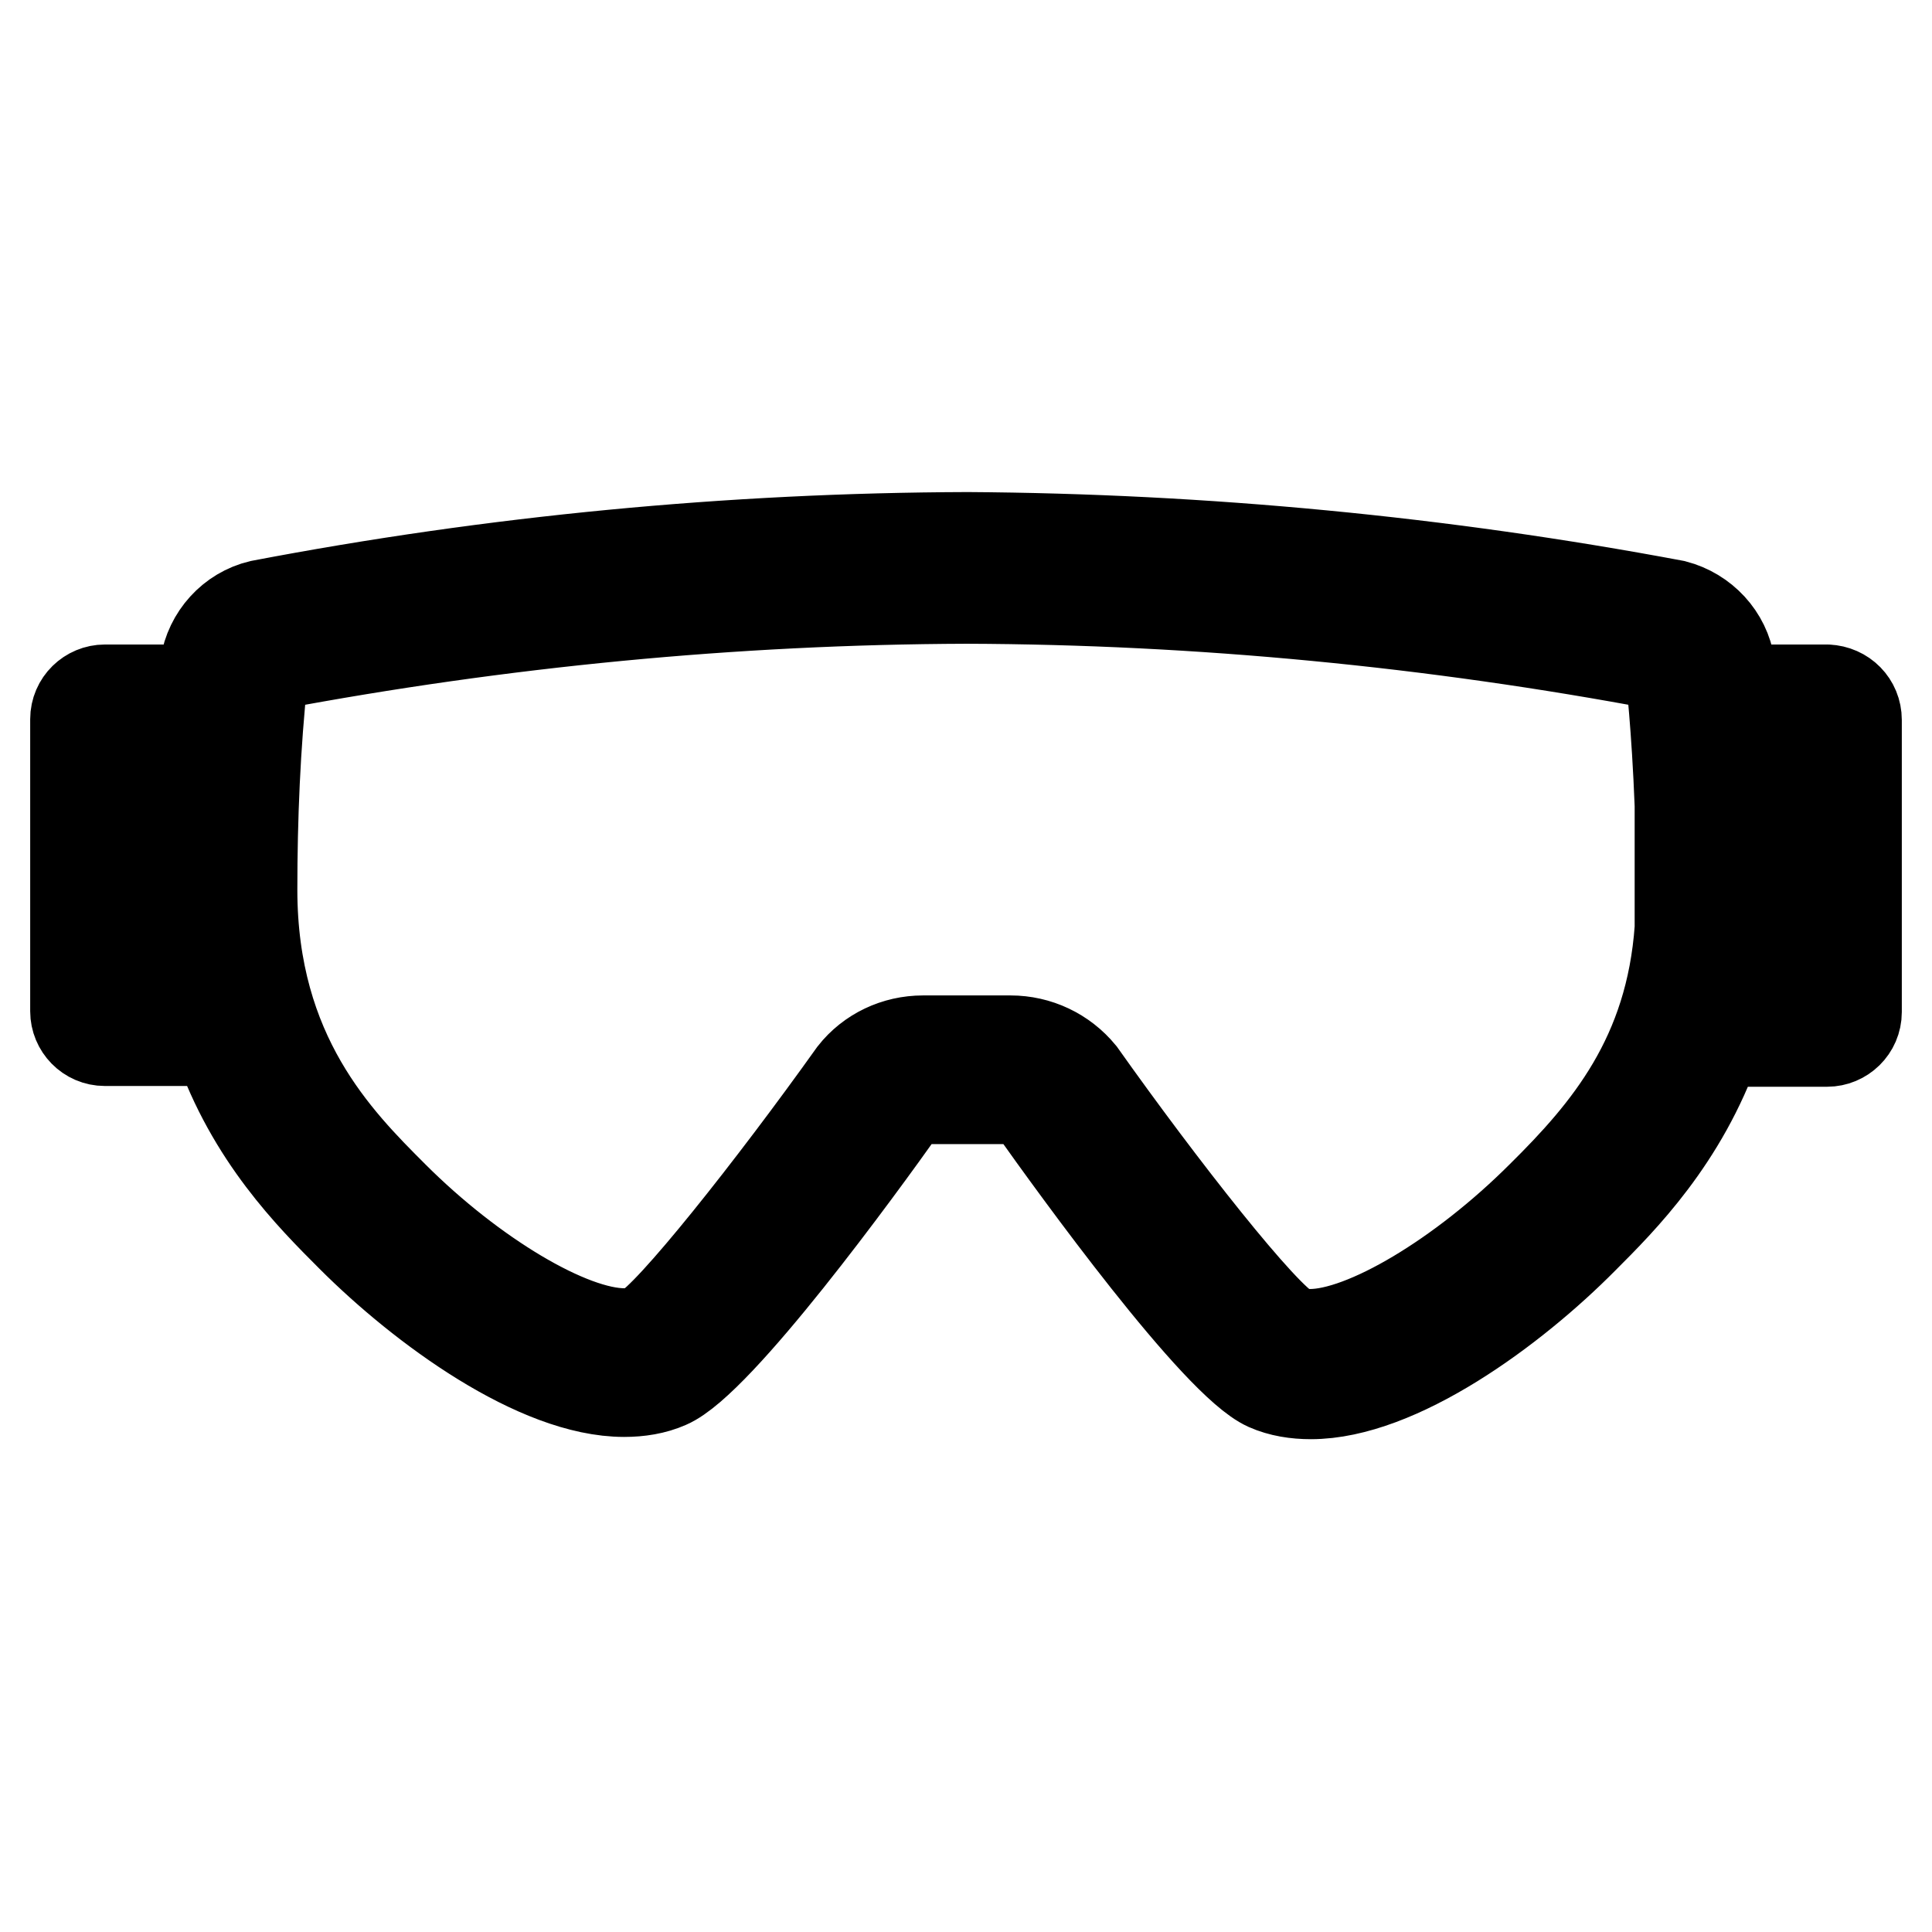<?xml version="1.0" encoding="utf-8"?>
<!-- Svg Vector Icons : http://www.onlinewebfonts.com/icon -->
<!DOCTYPE svg PUBLIC "-//W3C//DTD SVG 1.1//EN" "http://www.w3.org/Graphics/SVG/1.1/DTD/svg11.dtd">
<svg version="1.1" xmlns="http://www.w3.org/2000/svg" xmlns:xlink="http://www.w3.org/1999/xlink" x="0px" y="0px" viewBox="0 0 256 256" enable-background="new 0 0 256 256" xml:space="preserve">
<g> <path stroke-width="12" fill-opacity="0" stroke="#000000"  d="M242.1,91.4h-12.6c-0.2-1.9-0.3-3-0.3-3.2c-0.6-3.9-3.5-7-7.3-8c-30.9-5.8-62.3-8.8-93.7-9 c-31.4,0.1-62.8,3.1-93.7,9c-3.8,0.9-6.7,4.1-7.3,8c0,0.1-0.2,1.3-0.3,3.2h-13c-2.1,0-3.9,1.7-3.9,3.9V134c0,2.1,1.7,3.9,3.9,3.9 h15c4.4,12.7,12.3,20.6,17.7,26c9.4,9.4,24.6,20.5,36.1,20.5c2,0,4-0.3,5.8-1.1c6.7-2.9,25.4-28.6,31-36.5c0.8-0.7,1.9-1.1,2.9-1.2 h11.6c1.1,0,2.1,0.4,2.9,1.2c5.6,7.9,24.3,33.8,31,36.8c1.8,0.8,3.8,1.1,5.8,1.1c11.5,0,26.7-11.1,36.1-20.6 c5.1-5.1,13.2-13.2,17.7-26.1h14.6c2.1,0,3.9-1.7,3.9-3.9V95.4C246,93.2,244.3,91.5,242.1,91.4C242.2,91.4,242.2,91.4,242.1,91.4z  M25.5,130.1h-7.7v-31h7.7V130.1z M204.3,158.5c-10.6,10.6-23.5,18.3-30.7,18.3c-0.9,0-1.8-0.1-2.7-0.5c-3.4-1.6-17-18.9-27.7-34 c-2.3-2.8-5.7-4.4-9.3-4.4h-11.6c-3.6,0-7,1.6-9.2,4.4c-10.7,15-24.4,32.3-27.7,33.9c-0.9,0.3-1.8,0.5-2.7,0.5 c-7.2,0-20.1-7.7-30.6-18.2c-7.4-7.4-18.7-18.7-18.7-40.6c0-9.5,0.4-19.1,1.4-28.5c0.2-0.6,0.6-1.1,1.2-1.3 c30.4-5.7,61.2-8.7,92.1-8.8c30.9,0.1,61.8,3.1,92.1,8.8c0.6,0.2,1,0.7,1.2,1.3c0,0,0.8,6.9,1.2,17.3v16.3 C221.4,140,213,149.9,204.3,158.5L204.3,158.5z M238.3,130.1h-7.7V123c0.1-1.7,0.2-3.4,0.2-5.2c0-4.2,0-8.1-0.2-11.6v-7h7.7V130.1z "/></g>
</svg>